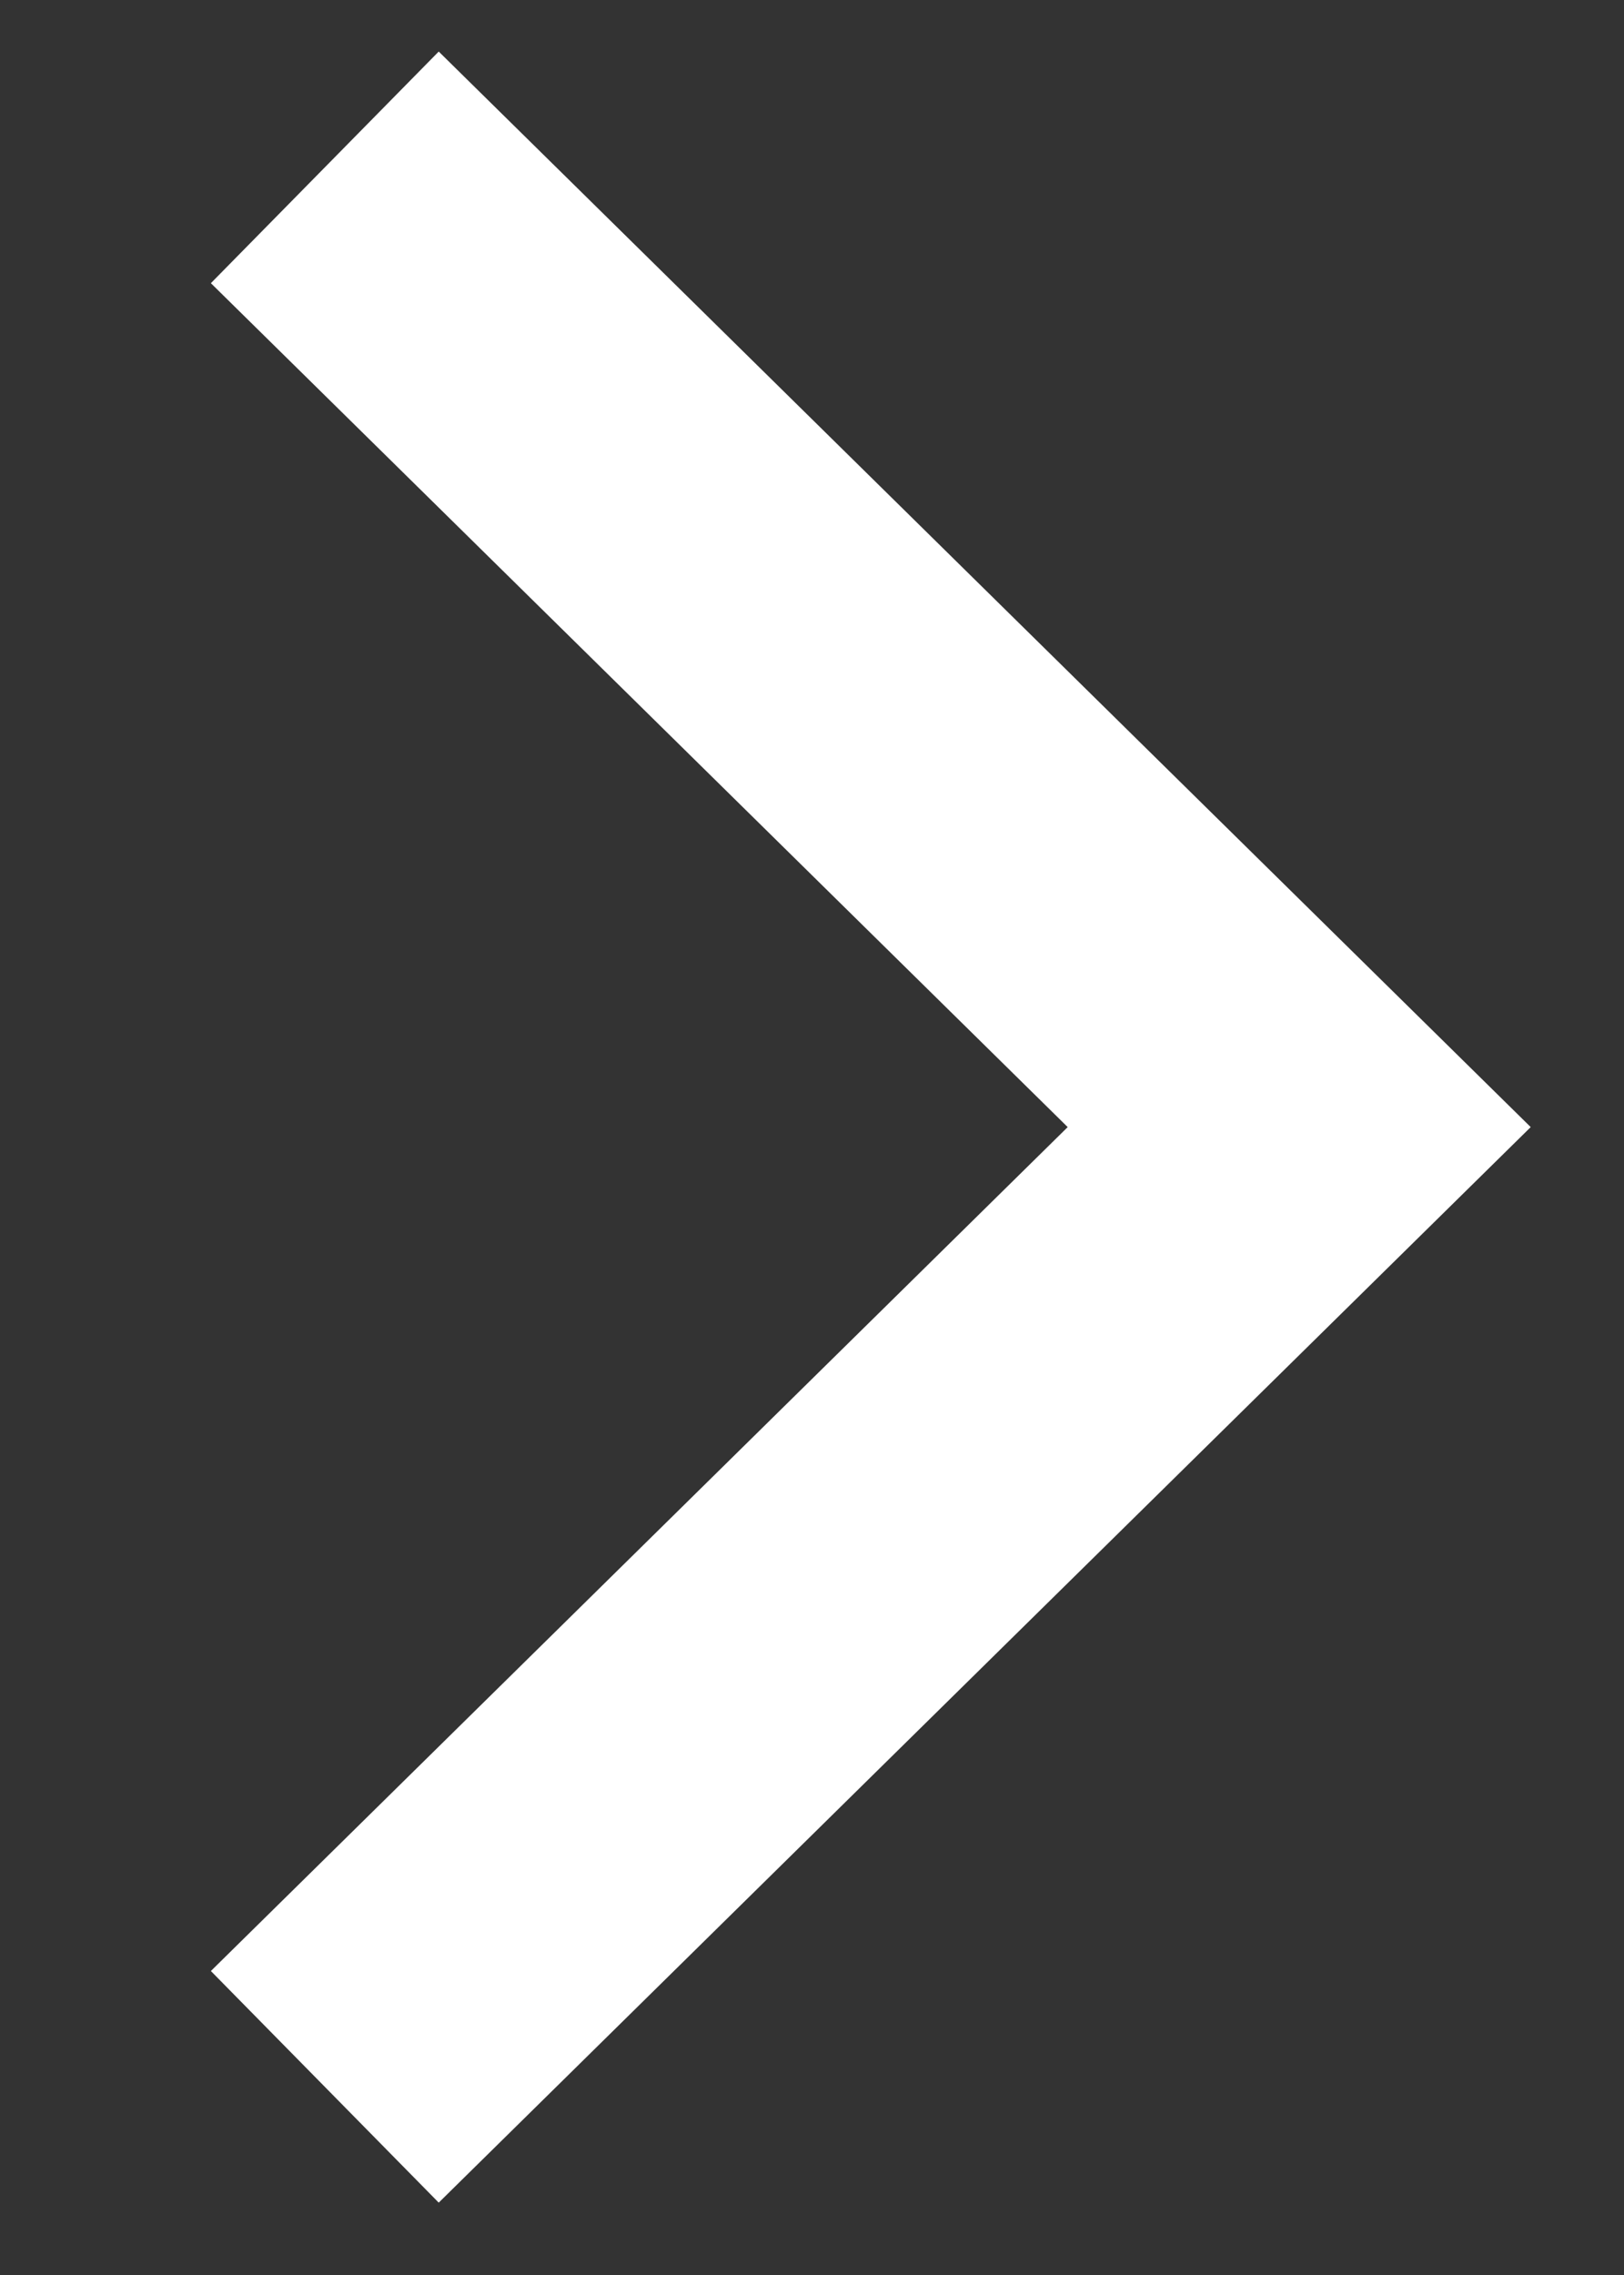 <svg width="5" height="7" viewBox="0 0 5 7" fill="none" xmlns="http://www.w3.org/2000/svg">
	<rect x="0" y="0" width="5" height="7" fill="#333333" stroke="none"/>
	<path d="M1 0.515L4 3.468L1 6.421" stroke="white"/>
</svg>